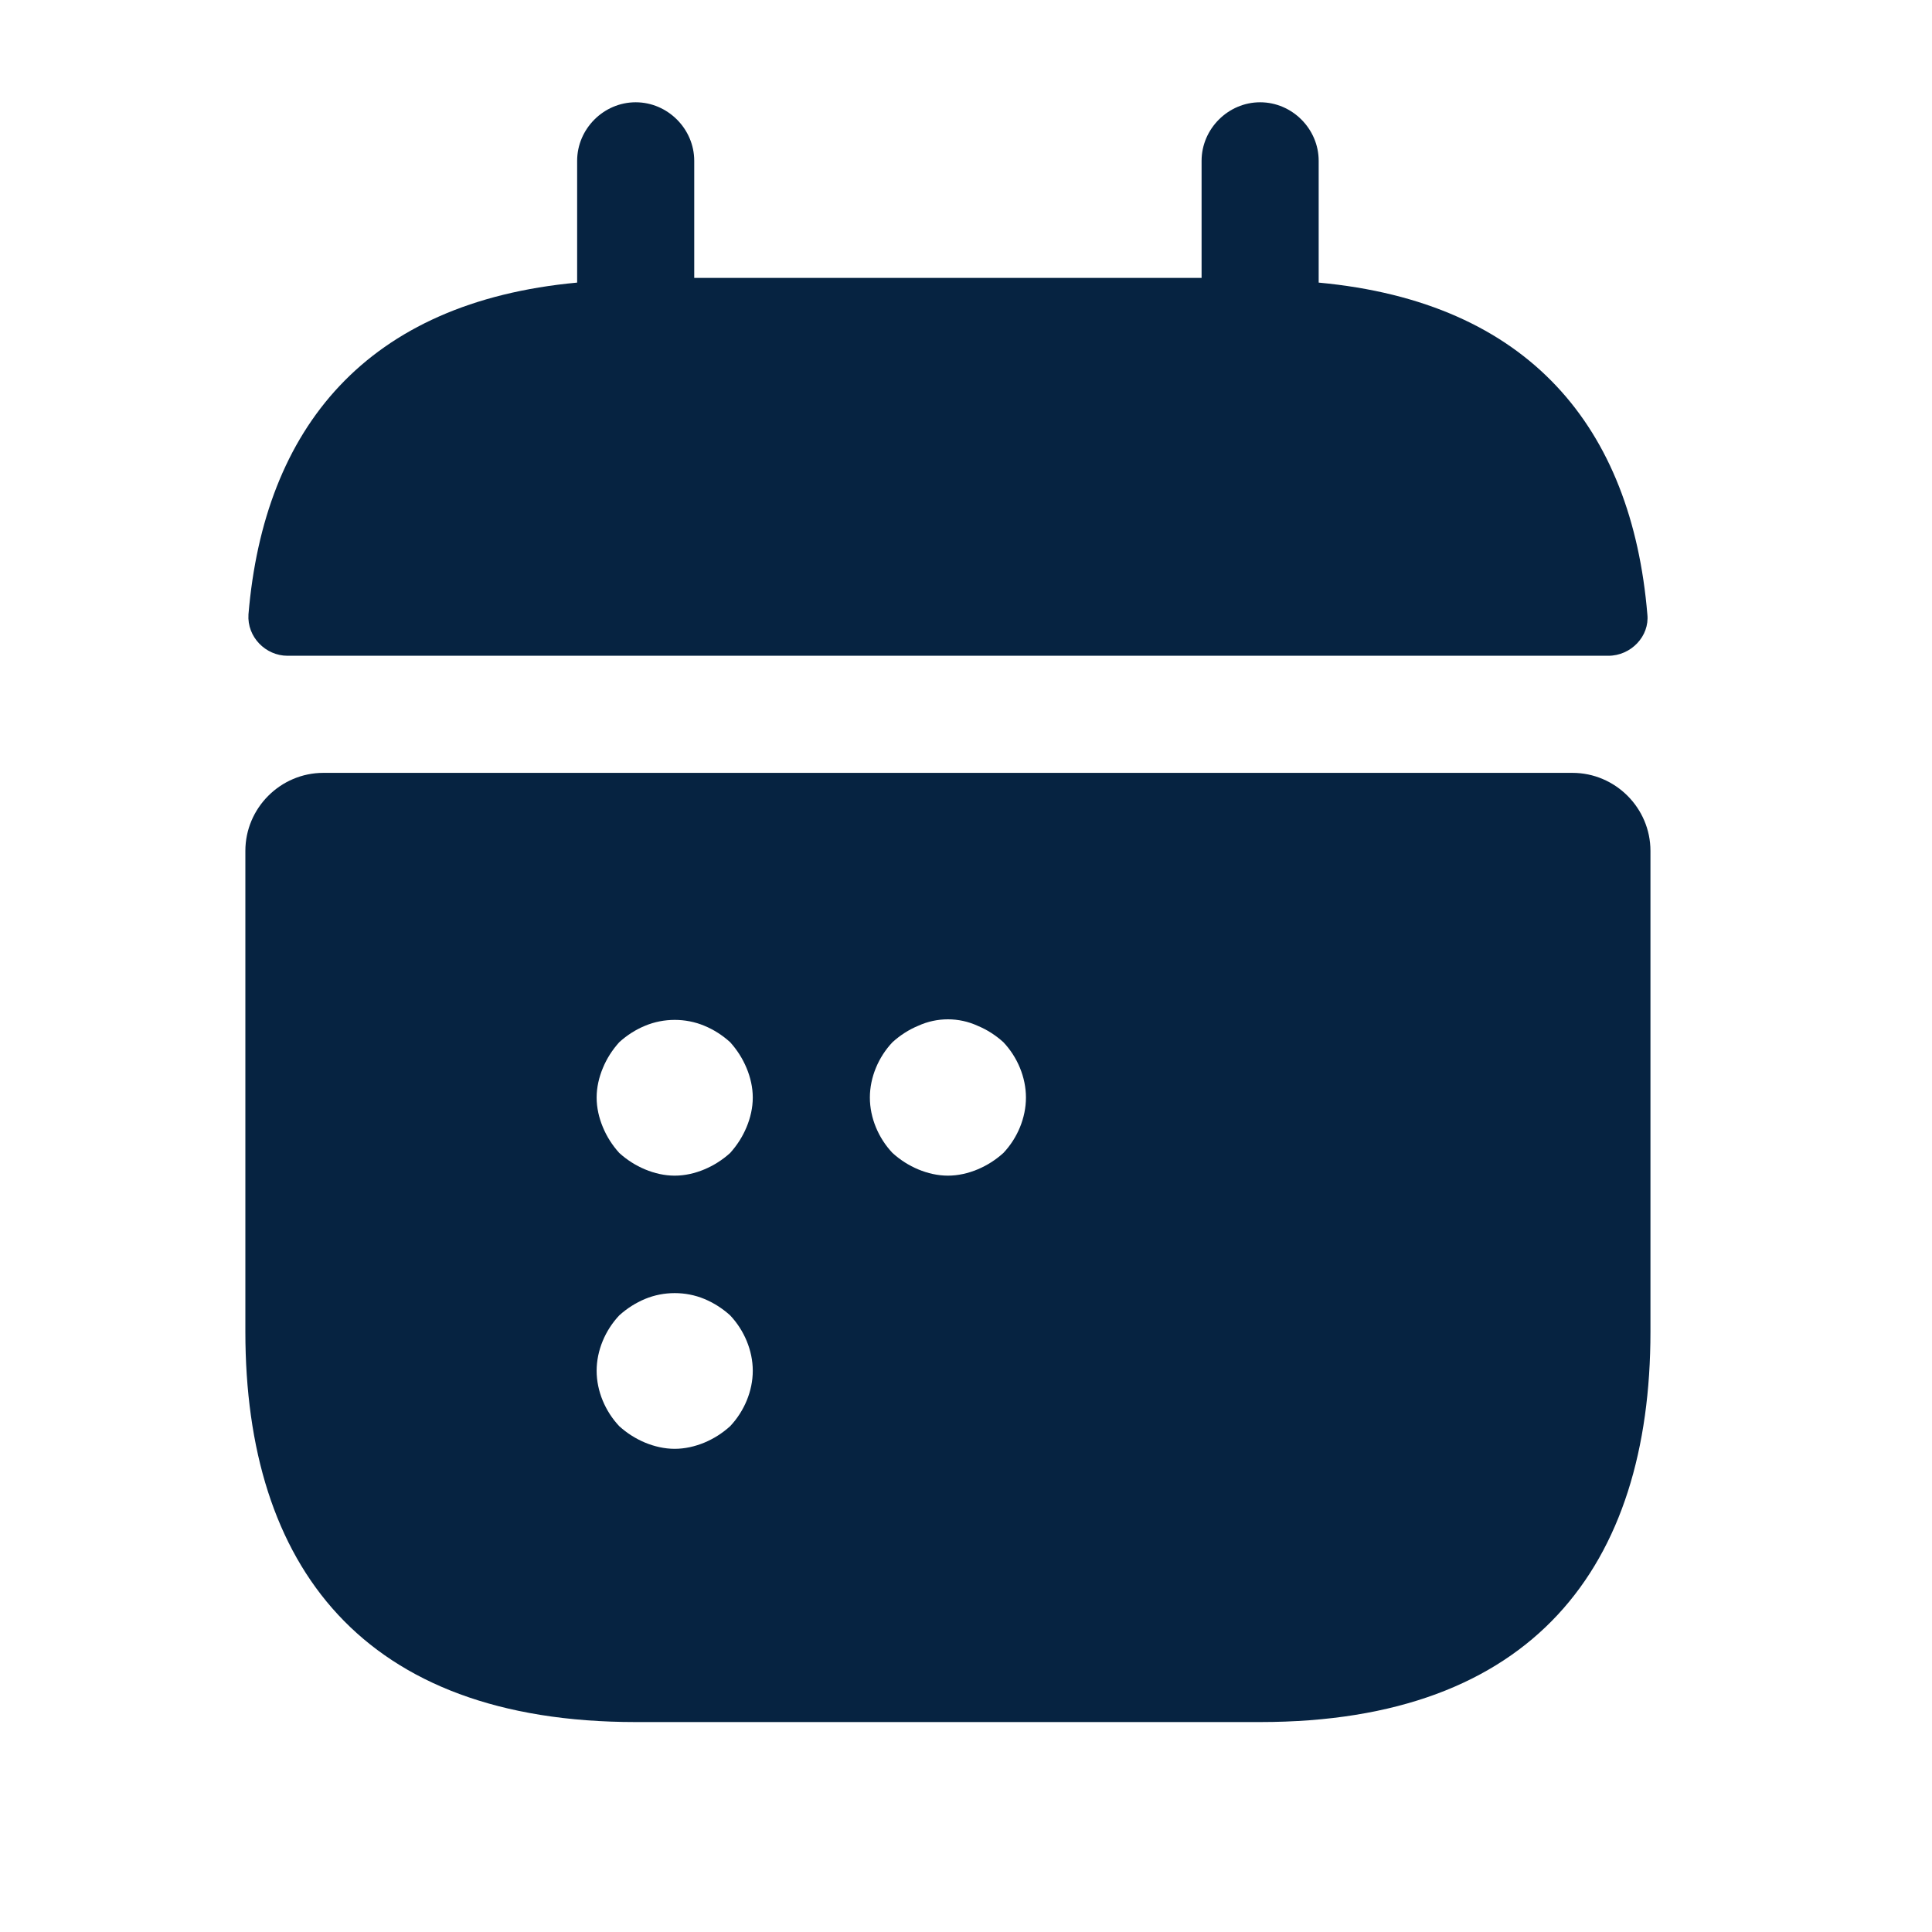 <svg width="33" height="33" viewBox="0 0 33 33" fill="none" xmlns="http://www.w3.org/2000/svg">
<path d="M22.524 4.827V2.747C22.524 2.201 22.071 1.747 21.524 1.747C20.978 1.747 20.524 2.201 20.524 2.747V4.747H11.858V2.747C11.858 2.201 11.405 1.747 10.858 1.747C10.311 1.747 9.858 2.201 9.858 2.747V4.827C6.258 5.161 4.511 7.307 4.244 10.494C4.218 10.881 4.538 11.201 4.911 11.201H27.471C27.858 11.201 28.178 10.867 28.138 10.494C27.871 7.307 26.125 5.161 22.524 4.827Z" fill="#062341"/>
<path d="M26.858 13.201H5.524C4.791 13.201 4.191 13.801 4.191 14.534V22.747C4.191 26.747 6.191 29.414 10.858 29.414H21.524C26.191 29.414 28.191 26.747 28.191 22.747V14.534C28.191 13.801 27.591 13.201 26.858 13.201ZM12.471 24.361C12.338 24.481 12.191 24.574 12.031 24.641C11.871 24.707 11.698 24.747 11.524 24.747C11.351 24.747 11.178 24.707 11.018 24.641C10.858 24.574 10.711 24.481 10.578 24.361C10.338 24.107 10.191 23.761 10.191 23.414C10.191 23.067 10.338 22.721 10.578 22.467C10.711 22.347 10.858 22.254 11.018 22.187C11.338 22.054 11.711 22.054 12.031 22.187C12.191 22.254 12.338 22.347 12.471 22.467C12.711 22.721 12.858 23.067 12.858 23.414C12.858 23.761 12.711 24.107 12.471 24.361ZM12.751 19.254C12.684 19.414 12.591 19.561 12.471 19.694C12.338 19.814 12.191 19.907 12.031 19.974C11.871 20.041 11.698 20.081 11.524 20.081C11.351 20.081 11.178 20.041 11.018 19.974C10.858 19.907 10.711 19.814 10.578 19.694C10.458 19.561 10.364 19.414 10.298 19.254C10.231 19.094 10.191 18.921 10.191 18.747C10.191 18.574 10.231 18.401 10.298 18.241C10.364 18.081 10.458 17.934 10.578 17.801C10.711 17.681 10.858 17.587 11.018 17.521C11.338 17.387 11.711 17.387 12.031 17.521C12.191 17.587 12.338 17.681 12.471 17.801C12.591 17.934 12.684 18.081 12.751 18.241C12.818 18.401 12.858 18.574 12.858 18.747C12.858 18.921 12.818 19.094 12.751 19.254ZM17.138 19.694C17.005 19.814 16.858 19.907 16.698 19.974C16.538 20.041 16.364 20.081 16.191 20.081C16.018 20.081 15.845 20.041 15.684 19.974C15.524 19.907 15.378 19.814 15.245 19.694C15.005 19.441 14.858 19.094 14.858 18.747C14.858 18.401 15.005 18.054 15.245 17.801C15.378 17.681 15.524 17.587 15.684 17.521C16.005 17.374 16.378 17.374 16.698 17.521C16.858 17.587 17.005 17.681 17.138 17.801C17.378 18.054 17.524 18.401 17.524 18.747C17.524 19.094 17.378 19.441 17.138 19.694Z" fill="#062341"/>
</svg>
